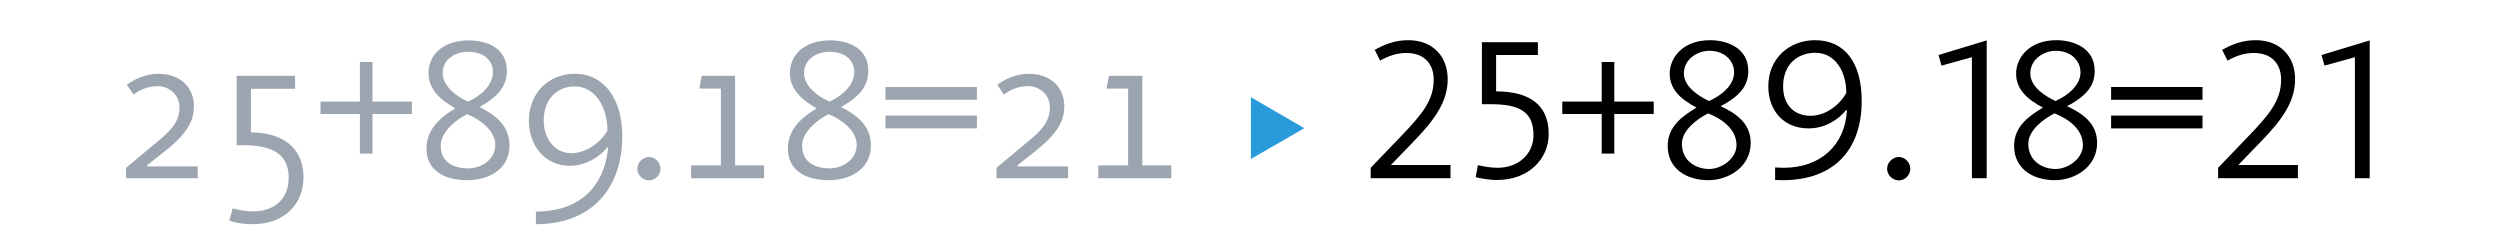 <?xml version="1.0" standalone="no"?>
<!DOCTYPE svg PUBLIC "-//W3C//DTD SVG 1.1//EN" "http://www.w3.org/Graphics/SVG/1.1/DTD/svg11.dtd">
<svg width="100%" height="100%" viewBox="0 0 1000 100" version="1.1" xmlns="http://www.w3.org/2000/svg" xmlns:xlink="http://www.w3.org/1999/xlink" xml:space="preserve" style="fill-rule:evenodd;clip-rule:evenodd;stroke-linejoin:round;stroke-miterlimit:1.414;">
    <g transform="matrix(1,0,0,1,-291.798,-10.489)">
        <g id="Ebene1">
            <g id="(»GR¡¿ (H13) → »GR¡¿ (H13))">
                <path d="M342.238,81.764L370.878,81.764L370.878,77.044L350.718,77.044L350.558,76.644L357.678,71.044C367.038,63.604 369.358,58.644 369.358,52.964C369.358,45.604 364.078,40.004 355.198,40.004C349.918,40.004 345.278,42.324 342.558,44.404L345.198,48.324C347.278,46.724 350.318,44.964 355.118,44.964C358.878,44.964 363.598,47.924 363.598,53.524C363.598,58.324 361.118,61.764 356.318,65.844L342.238,77.604L342.238,81.764Z" style="fill:rgb(156,165,175);fill-rule:nonzero;"/>
                <path d="M384.878,93.844L383.518,98.804C386.558,99.684 389.198,100.164 392.718,100.164C405.918,100.164 413.198,91.844 413.198,81.364C413.198,69.124 404.158,63.444 392.158,63.444L392.158,46.004L409.838,46.004L409.838,40.804L386.478,40.804L386.478,68.564L389.198,68.564C401.358,68.564 407.278,72.644 407.278,81.524C407.278,90.164 401.438,95.044 393.118,95.044C389.598,95.044 386.318,94.244 384.878,93.844Z" style="fill:rgb(156,165,175);fill-rule:nonzero;"/>
                <path d="M440.798,56.084L456.558,56.084L456.558,51.124L440.798,51.124L440.798,35.284L435.758,35.284L435.758,51.124L419.998,51.124L419.998,56.084L435.758,56.084L435.758,71.924L440.798,71.924L440.798,56.084Z" style="fill:rgb(156,165,175);fill-rule:nonzero;"/>
                <path d="M478.718,82.564C487.038,82.564 495.598,78.404 495.598,68.644C495.598,60.564 489.678,56.404 483.678,53.284C489.838,49.764 494.558,45.764 494.558,38.804C494.558,29.604 486.398,26.644 479.358,26.644C468.238,26.644 463.198,33.124 463.198,39.604C463.198,45.844 467.118,49.924 473.918,53.844C468.318,57.204 462.398,61.924 462.398,69.924C462.398,78.804 469.678,82.564 478.718,82.564ZM479.038,31.204C485.518,31.204 488.958,34.804 488.958,39.284C488.958,44.724 483.838,48.964 479.038,51.124C474.958,49.364 468.878,45.284 468.878,39.684C468.878,34.084 473.998,31.204 479.038,31.204ZM479.038,77.844C473.758,77.844 468.078,75.684 468.078,68.724C468.078,63.444 473.838,58.564 478.638,56.164C483.438,58.004 489.918,62.564 489.918,68.404C489.918,74.564 484.078,77.844 479.038,77.844Z" style="fill:rgb(156,165,175);fill-rule:nonzero;"/>
                <path d="M540.718,64.804C540.718,50.804 533.998,40.004 521.678,40.004C511.598,40.004 503.358,47.444 503.358,58.724C503.358,68.564 509.518,76.804 519.838,76.804C525.918,76.804 531.598,73.364 534.718,69.444L535.038,69.604C533.358,86.564 522.238,95.124 506.158,95.124L506.158,100.164C528.318,100.164 540.718,86.084 540.718,64.804ZM520.318,71.764C513.278,71.764 509.278,65.444 509.278,58.724C509.278,49.524 515.278,45.044 521.598,45.044C530.158,45.044 534.798,53.844 534.798,62.724C531.998,67.604 526.158,71.764 520.318,71.764Z" style="fill:rgb(156,165,175);fill-rule:nonzero;"/>
                <path d="M551.438,82.644C553.918,82.644 555.998,80.484 555.998,78.004C555.998,75.524 553.918,73.284 551.438,73.284C548.878,73.284 546.718,75.524 546.718,78.004C546.718,80.484 548.878,82.644 551.438,82.644Z" style="fill:rgb(156,165,175);fill-rule:nonzero;"/>
                <path d="M585.838,76.644L585.838,40.804L572.478,40.804L571.518,45.924L580.158,45.924L580.158,76.644L568.238,76.644L568.238,81.764L597.438,81.764L597.438,76.644L585.838,76.644Z" style="fill:rgb(156,165,175);fill-rule:nonzero;"/>
                <path d="M623.278,82.564C631.598,82.564 640.158,78.404 640.158,68.644C640.158,60.564 634.238,56.404 628.238,53.284C634.398,49.764 639.118,45.764 639.118,38.804C639.118,29.604 630.958,26.644 623.918,26.644C612.798,26.644 607.758,33.124 607.758,39.604C607.758,45.844 611.678,49.924 618.478,53.844C612.878,57.204 606.958,61.924 606.958,69.924C606.958,78.804 614.238,82.564 623.278,82.564ZM623.598,31.204C630.078,31.204 633.518,34.804 633.518,39.284C633.518,44.724 628.398,48.964 623.598,51.124C619.518,49.364 613.438,45.284 613.438,39.684C613.438,34.084 618.558,31.204 623.598,31.204ZM623.598,77.844C618.318,77.844 612.638,75.684 612.638,68.724C612.638,63.444 618.398,58.564 623.198,56.164C627.998,58.004 634.478,62.564 634.478,68.404C634.478,74.564 628.638,77.844 623.598,77.844Z" style="fill:rgb(156,165,175);fill-rule:nonzero;"/>
                <path d="M645.998,50.404L682.558,50.404L682.558,45.284L645.998,45.284L645.998,50.404ZM645.998,61.844L682.558,61.844L682.558,56.724L645.998,56.724L645.998,61.844Z" style="fill:rgb(156,165,175);fill-rule:nonzero;"/>
                <path d="M690.398,81.764L719.038,81.764L719.038,77.044L698.878,77.044L698.718,76.644L705.838,71.044C715.198,63.604 717.518,58.644 717.518,52.964C717.518,45.604 712.238,40.004 703.358,40.004C698.078,40.004 693.438,42.324 690.718,44.404L693.358,48.324C695.438,46.724 698.478,44.964 703.278,44.964C707.038,44.964 711.758,47.924 711.758,53.524C711.758,58.324 709.278,61.764 704.478,65.844L690.398,77.604L690.398,81.764Z" style="fill:rgb(156,165,175);fill-rule:nonzero;"/>
                <path d="M748.718,76.644L748.718,40.804L735.358,40.804L734.398,45.924L743.038,45.924L743.038,76.644L731.118,76.644L731.118,81.764L760.318,81.764L760.318,76.644L748.718,76.644Z" style="fill:rgb(156,165,175);fill-rule:nonzero;"/>
                <path d="M792.158,74.084L813.518,61.764L792.158,49.364L792.158,74.084Z" style="fill:rgb(41,155,219);fill-rule:nonzero;"/>
                <path d="M840.078,81.764L871.998,81.764L871.998,76.484L848.158,76.484L857.278,67.044C865.678,58.404 870.878,51.124 870.878,42.164C870.878,33.124 864.958,26.564 855.118,26.564C849.358,26.564 845.278,28.484 841.678,30.404L843.838,34.724C847.358,32.804 850.478,31.684 854.398,31.684C861.758,31.684 865.278,36.324 865.278,42.324C865.278,50.564 860.798,56.084 851.838,65.364L840.078,77.604L840.078,81.764Z" style="fill:black;fill-rule:nonzero;"/>
                <path d="M882.958,76.564L882.078,81.364C885.118,82.084 888.078,82.484 890.558,82.484C903.358,82.484 911.278,74.004 911.278,64.084C911.278,51.764 902.718,47.044 890.238,47.044L890.238,32.484L906.958,32.484L906.958,27.364L884.558,27.364L884.558,52.164L887.918,52.164C899.838,52.164 905.198,55.284 905.198,64.644C905.198,71.364 899.918,77.604 890.718,77.604C887.758,77.604 884.478,76.884 882.958,76.564Z" style="fill:black;fill-rule:nonzero;"/>
                <path d="M937.518,56.084L953.278,56.084L953.278,51.124L937.518,51.124L937.518,35.284L932.478,35.284L932.478,51.124L916.718,51.124L916.718,56.084L932.478,56.084L932.478,71.924L937.518,71.924L937.518,56.084Z" style="fill:black;fill-rule:nonzero;"/>
                <path d="M975.198,82.564C983.118,82.564 992.078,77.284 992.078,67.684C992.078,59.524 985.918,55.764 980.078,52.964C986.318,49.604 991.118,45.844 991.118,38.884C991.118,29.524 982.398,26.564 975.838,26.564C964.798,26.564 959.678,33.684 959.678,39.924C959.678,45.924 963.678,50.004 970.398,53.524C964.798,56.964 958.878,60.964 958.878,68.884C958.878,78.004 966.398,82.564 975.198,82.564ZM975.518,30.804C981.758,30.804 985.438,34.884 985.438,39.444C985.438,44.644 980.318,48.724 975.438,50.884C971.438,49.044 965.358,45.284 965.358,39.844C965.358,34.164 970.798,30.804 975.518,30.804ZM975.438,78.084C970.238,78.084 964.558,74.884 964.558,68.004C964.558,62.724 970.318,58.244 975.038,55.844C979.918,57.764 986.398,61.764 986.398,68.564C986.398,73.844 980.558,78.084 975.438,78.084Z" style="fill:black;fill-rule:nonzero;"/>
                <path d="M1004.8,82.564C1025.28,82.564 1036.48,70.564 1036.48,50.804C1036.48,35.844 1029.92,26.564 1017.84,26.564C1007.36,26.564 999.118,34.004 999.118,44.964C999.118,54.724 1005.2,61.844 1015.28,61.844C1021.68,61.844 1027.2,58.404 1030.24,54.484L1030.56,54.644C1029.84,68.724 1019.76,77.604 1005.28,77.604C1003.84,77.604 1001.84,77.444 1001.84,77.444L1001.84,82.484C1001.84,82.484 1003.44,82.564 1004.8,82.564ZM1016.08,56.804C1008.96,56.804 1005.04,51.924 1005.04,45.124C1005.04,36.004 1011.04,31.604 1017.92,31.604C1025.92,31.604 1030.32,39.124 1030.32,47.684C1027.52,52.644 1021.92,56.804 1016.08,56.804Z" style="fill:black;fill-rule:nonzero;"/>
                <path d="M1051.36,82.644C1053.84,82.644 1055.92,80.484 1055.92,78.004C1055.92,75.524 1053.84,73.284 1051.36,73.284C1048.8,73.284 1046.64,75.524 1046.64,78.004C1046.64,80.484 1048.8,82.644 1051.36,82.644Z" style="fill:black;fill-rule:nonzero;"/>
                <path d="M1080.56,33.364L1080.56,81.764L1086.48,81.764L1086.48,26.644L1067.2,32.484L1068.4,36.724L1080.56,33.364Z" style="fill:black;fill-rule:nonzero;"/>
                <path d="M1113.76,82.564C1121.68,82.564 1130.64,77.284 1130.64,67.684C1130.64,59.524 1124.48,55.764 1118.64,52.964C1124.88,49.604 1129.68,45.844 1129.68,38.884C1129.68,29.524 1120.96,26.564 1114.4,26.564C1103.36,26.564 1098.24,33.684 1098.24,39.924C1098.24,45.924 1102.24,50.004 1108.96,53.524C1103.36,56.964 1097.44,60.964 1097.44,68.884C1097.44,78.004 1104.96,82.564 1113.76,82.564ZM1114.08,30.804C1120.32,30.804 1124,34.884 1124,39.444C1124,44.644 1118.88,48.724 1114,50.884C1110,49.044 1103.92,45.284 1103.92,39.844C1103.92,34.164 1109.36,30.804 1114.08,30.804ZM1114,78.084C1108.8,78.084 1103.12,74.884 1103.12,68.004C1103.12,62.724 1108.88,58.244 1113.6,55.844C1118.48,57.764 1124.96,61.764 1124.96,68.564C1124.96,73.844 1119.12,78.084 1114,78.084Z" style="fill:black;fill-rule:nonzero;"/>
                <path d="M1136.24,50.404L1172.8,50.404L1172.8,45.284L1136.24,45.284L1136.24,50.404ZM1136.24,61.844L1172.8,61.844L1172.8,56.724L1136.24,56.724L1136.24,61.844Z" style="fill:black;fill-rule:nonzero;"/>
                <path d="M1179.04,81.764L1210.96,81.764L1210.96,76.484L1187.12,76.484L1196.24,67.044C1204.64,58.404 1209.84,51.124 1209.84,42.164C1209.84,33.124 1203.92,26.564 1194.08,26.564C1188.32,26.564 1184.24,28.484 1180.64,30.404L1182.8,34.724C1186.32,32.804 1189.44,31.684 1193.36,31.684C1200.72,31.684 1204.24,36.324 1204.24,42.324C1204.24,50.564 1199.76,56.084 1190.8,65.364L1179.04,77.604L1179.04,81.764Z" style="fill:black;fill-rule:nonzero;"/>
                <path d="M1233.76,33.364L1233.76,81.764L1239.68,81.764L1239.68,26.644L1220.4,32.484L1221.6,36.724L1233.76,33.364Z" style="fill:black;fill-rule:nonzero;"/>
            </g>
        </g>
    </g>
</svg>

